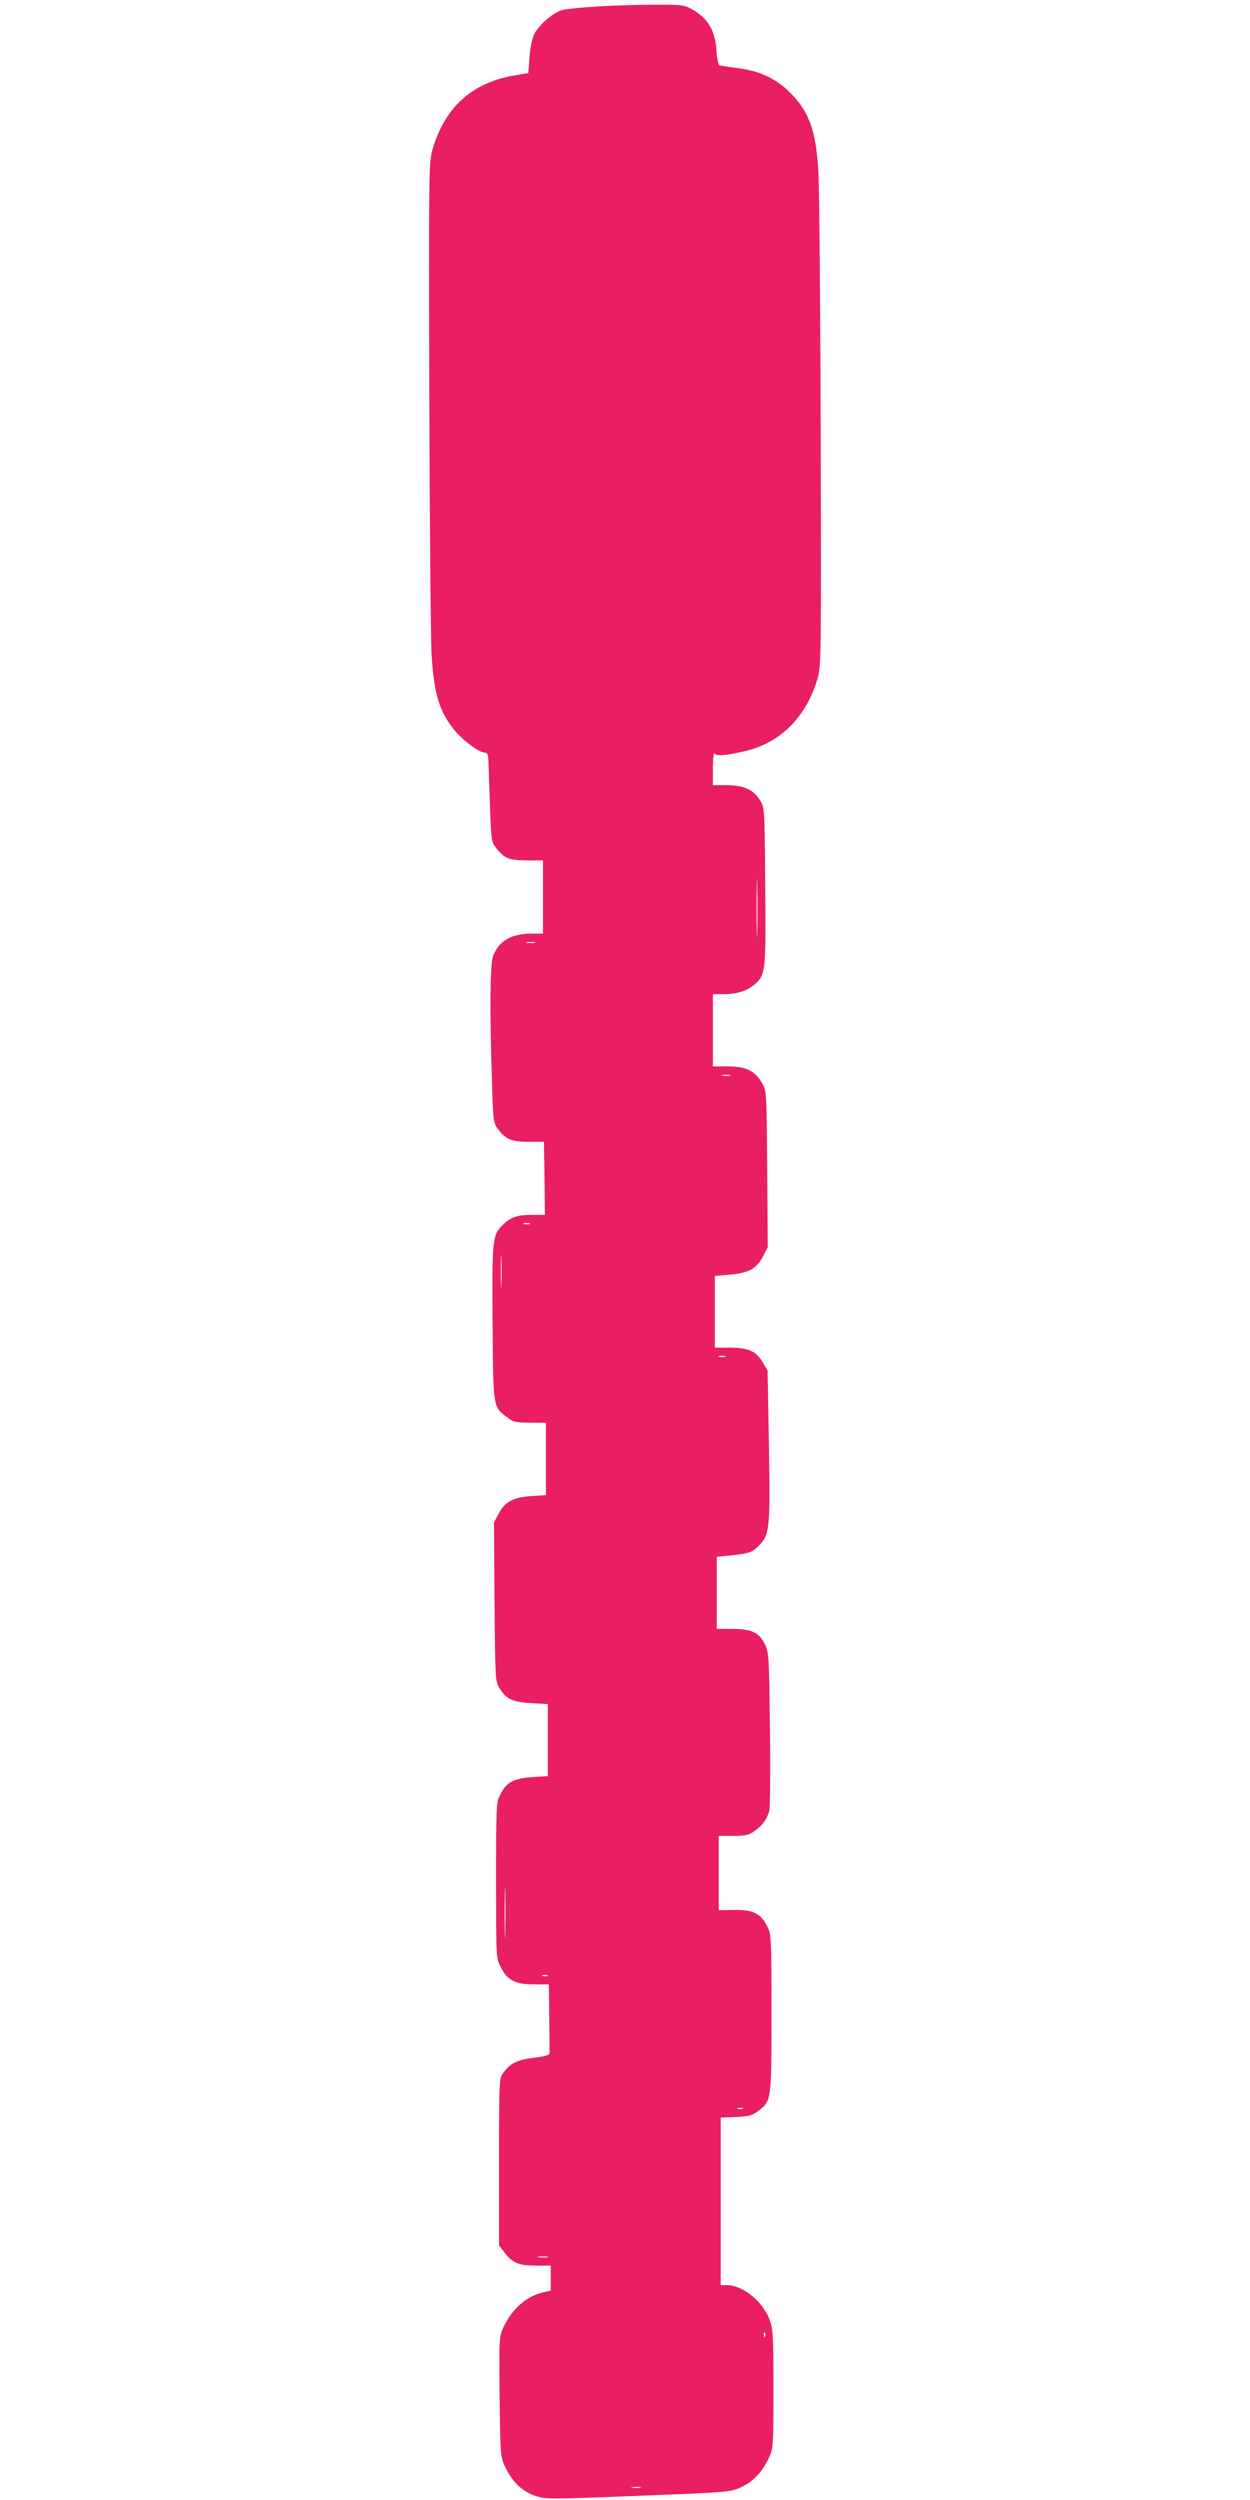 <?xml version="1.0" standalone="no"?>
<!DOCTYPE svg PUBLIC "-//W3C//DTD SVG 20010904//EN"
 "http://www.w3.org/TR/2001/REC-SVG-20010904/DTD/svg10.dtd">
<svg version="1.0" xmlns="http://www.w3.org/2000/svg"
 width="640pt" height="1280pt" viewBox="0 0 640 1280"
 preserveAspectRatio="xMidYMid meet">
<g transform="translate(0,1280) scale(0.1,-0.1)"
fill="#e91e63" stroke="none">
<path d="M3100 12769 c-102 -5 -202 -14 -223 -21 -49 -15 -119 -77 -143 -125
-10 -22 -20 -72 -23 -118 l-6 -79 -70 -12 c-220 -37 -359 -165 -422 -384 -17
-62 -18 -125 -15 -1250 2 -652 7 -1252 12 -1335 12 -202 42 -297 125 -393 43
-49 117 -103 145 -105 17 -1 20 -9 21 -52 1 -27 4 -130 8 -227 5 -157 8 -180
27 -204 43 -58 68 -69 160 -69 l84 0 0 -187 0 -188 -62 0 c-102 -1 -166 -39
-194 -117 -15 -42 -17 -282 -5 -645 5 -187 8 -209 27 -234 42 -57 69 -69 157
-70 l82 0 3 -187 2 -187 -64 0 c-77 0 -111 -11 -152 -52 -53 -50 -55 -75 -52
-503 3 -435 2 -427 74 -481 32 -25 45 -28 118 -28 l81 -1 0 -185 0 -185 -75
-5 c-93 -6 -135 -29 -167 -90 l-24 -45 3 -405 c3 -384 4 -407 23 -439 35 -60
66 -75 163 -81 l87 -5 0 -184 0 -185 -55 -3 c-121 -7 -155 -24 -190 -94 -19
-36 -20 -60 -20 -436 0 -394 0 -399 23 -443 34 -69 74 -90 168 -90 l79 0 2
-165 c1 -91 2 -173 2 -182 1 -15 -13 -20 -82 -29 -86 -11 -118 -27 -156 -78
-20 -27 -21 -39 -21 -455 l0 -428 28 -36 c40 -53 74 -67 162 -67 l75 0 0 -64
0 -64 -32 -7 c-90 -19 -166 -85 -211 -182 -21 -47 -22 -55 -19 -353 3 -277 5
-309 23 -349 41 -94 104 -150 189 -168 44 -9 113 -8 710 17 248 11 267 13 316
36 61 29 107 78 140 148 23 50 24 57 24 353 0 280 -2 306 -20 357 -36 94 -136
175 -217 176 l-33 0 0 429 0 429 78 3 c67 3 84 8 114 31 68 52 68 50 68 499 0
387 -1 404 -21 445 -32 66 -74 87 -170 85 l-79 -1 0 190 0 190 74 0 c59 0 79
4 106 23 43 29 69 65 79 108 4 19 6 207 3 419 -4 358 -5 388 -24 427 -29 64
-68 83 -167 83 l-81 0 0 184 0 185 58 6 c108 11 122 16 155 49 58 58 61 83 54
514 l-7 385 -25 42 c-33 57 -74 75 -169 75 l-76 0 0 184 0 183 79 7 c96 9 136
31 169 96 l23 45 -3 400 c-3 400 -3 400 -27 441 -35 61 -82 84 -175 84 l-76 0
0 185 0 185 53 0 c71 0 121 16 161 50 56 50 58 64 54 505 -3 400 -3 400 -27
438 -33 54 -84 77 -171 77 l-70 0 0 88 c0 51 4 82 9 74 9 -15 65 -10 166 15
176 44 307 178 362 373 17 62 18 127 15 1255 -2 655 -7 1258 -12 1340 -13 209
-47 303 -146 402 -70 70 -155 110 -265 124 -46 6 -89 13 -95 14 -6 2 -13 36
-16 79 -6 95 -40 156 -112 201 -47 28 -55 30 -160 31 -61 1 -194 -2 -296 -7z
m777 -4741 c-1 -68 -3 -13 -3 122 0 135 2 190 3 123 2 -68 2 -178 0 -245z
m-1139 -55 c-10 -2 -28 -2 -40 0 -13 2 -5 4 17 4 22 1 32 -1 23 -4z m1000
-680 c-10 -2 -28 -2 -40 0 -13 2 -5 4 17 4 22 1 32 -1 23 -4z m-1025 -760 c-7
-2 -21 -2 -30 0 -10 3 -4 5 12 5 17 0 24 -2 18 -5z m-146 -310 c-2 -38 -3 -7
-3 67 0 74 1 105 3 68 2 -38 2 -98 0 -135z m1146 -370 c-7 -2 -21 -2 -30 0
-10 3 -4 5 12 5 17 0 24 -2 18 -5z m-1126 -2950 c-1 -59 -3 -13 -3 102 0 116
2 164 3 108 2 -56 2 -151 0 -210z m216 -220 c-7 -2 -19 -2 -25 0 -7 3 -2 5 12
5 14 0 19 -2 13 -5z m1000 -680 c-7 -2 -19 -2 -25 0 -7 3 -2 5 12 5 14 0 19
-2 13 -5z m-1000 -760 c-13 -2 -33 -2 -45 0 -13 2 -3 4 22 4 25 0 35 -2 23 -4z
m1114 -405 c-3 -8 -6 -5 -6 6 -1 11 2 17 5 13 3 -3 4 -12 1 -19z m-639 -775
c-10 -2 -28 -2 -40 0 -13 2 -5 4 17 4 22 1 32 -1 23 -4z"/>
</g>
</svg>
